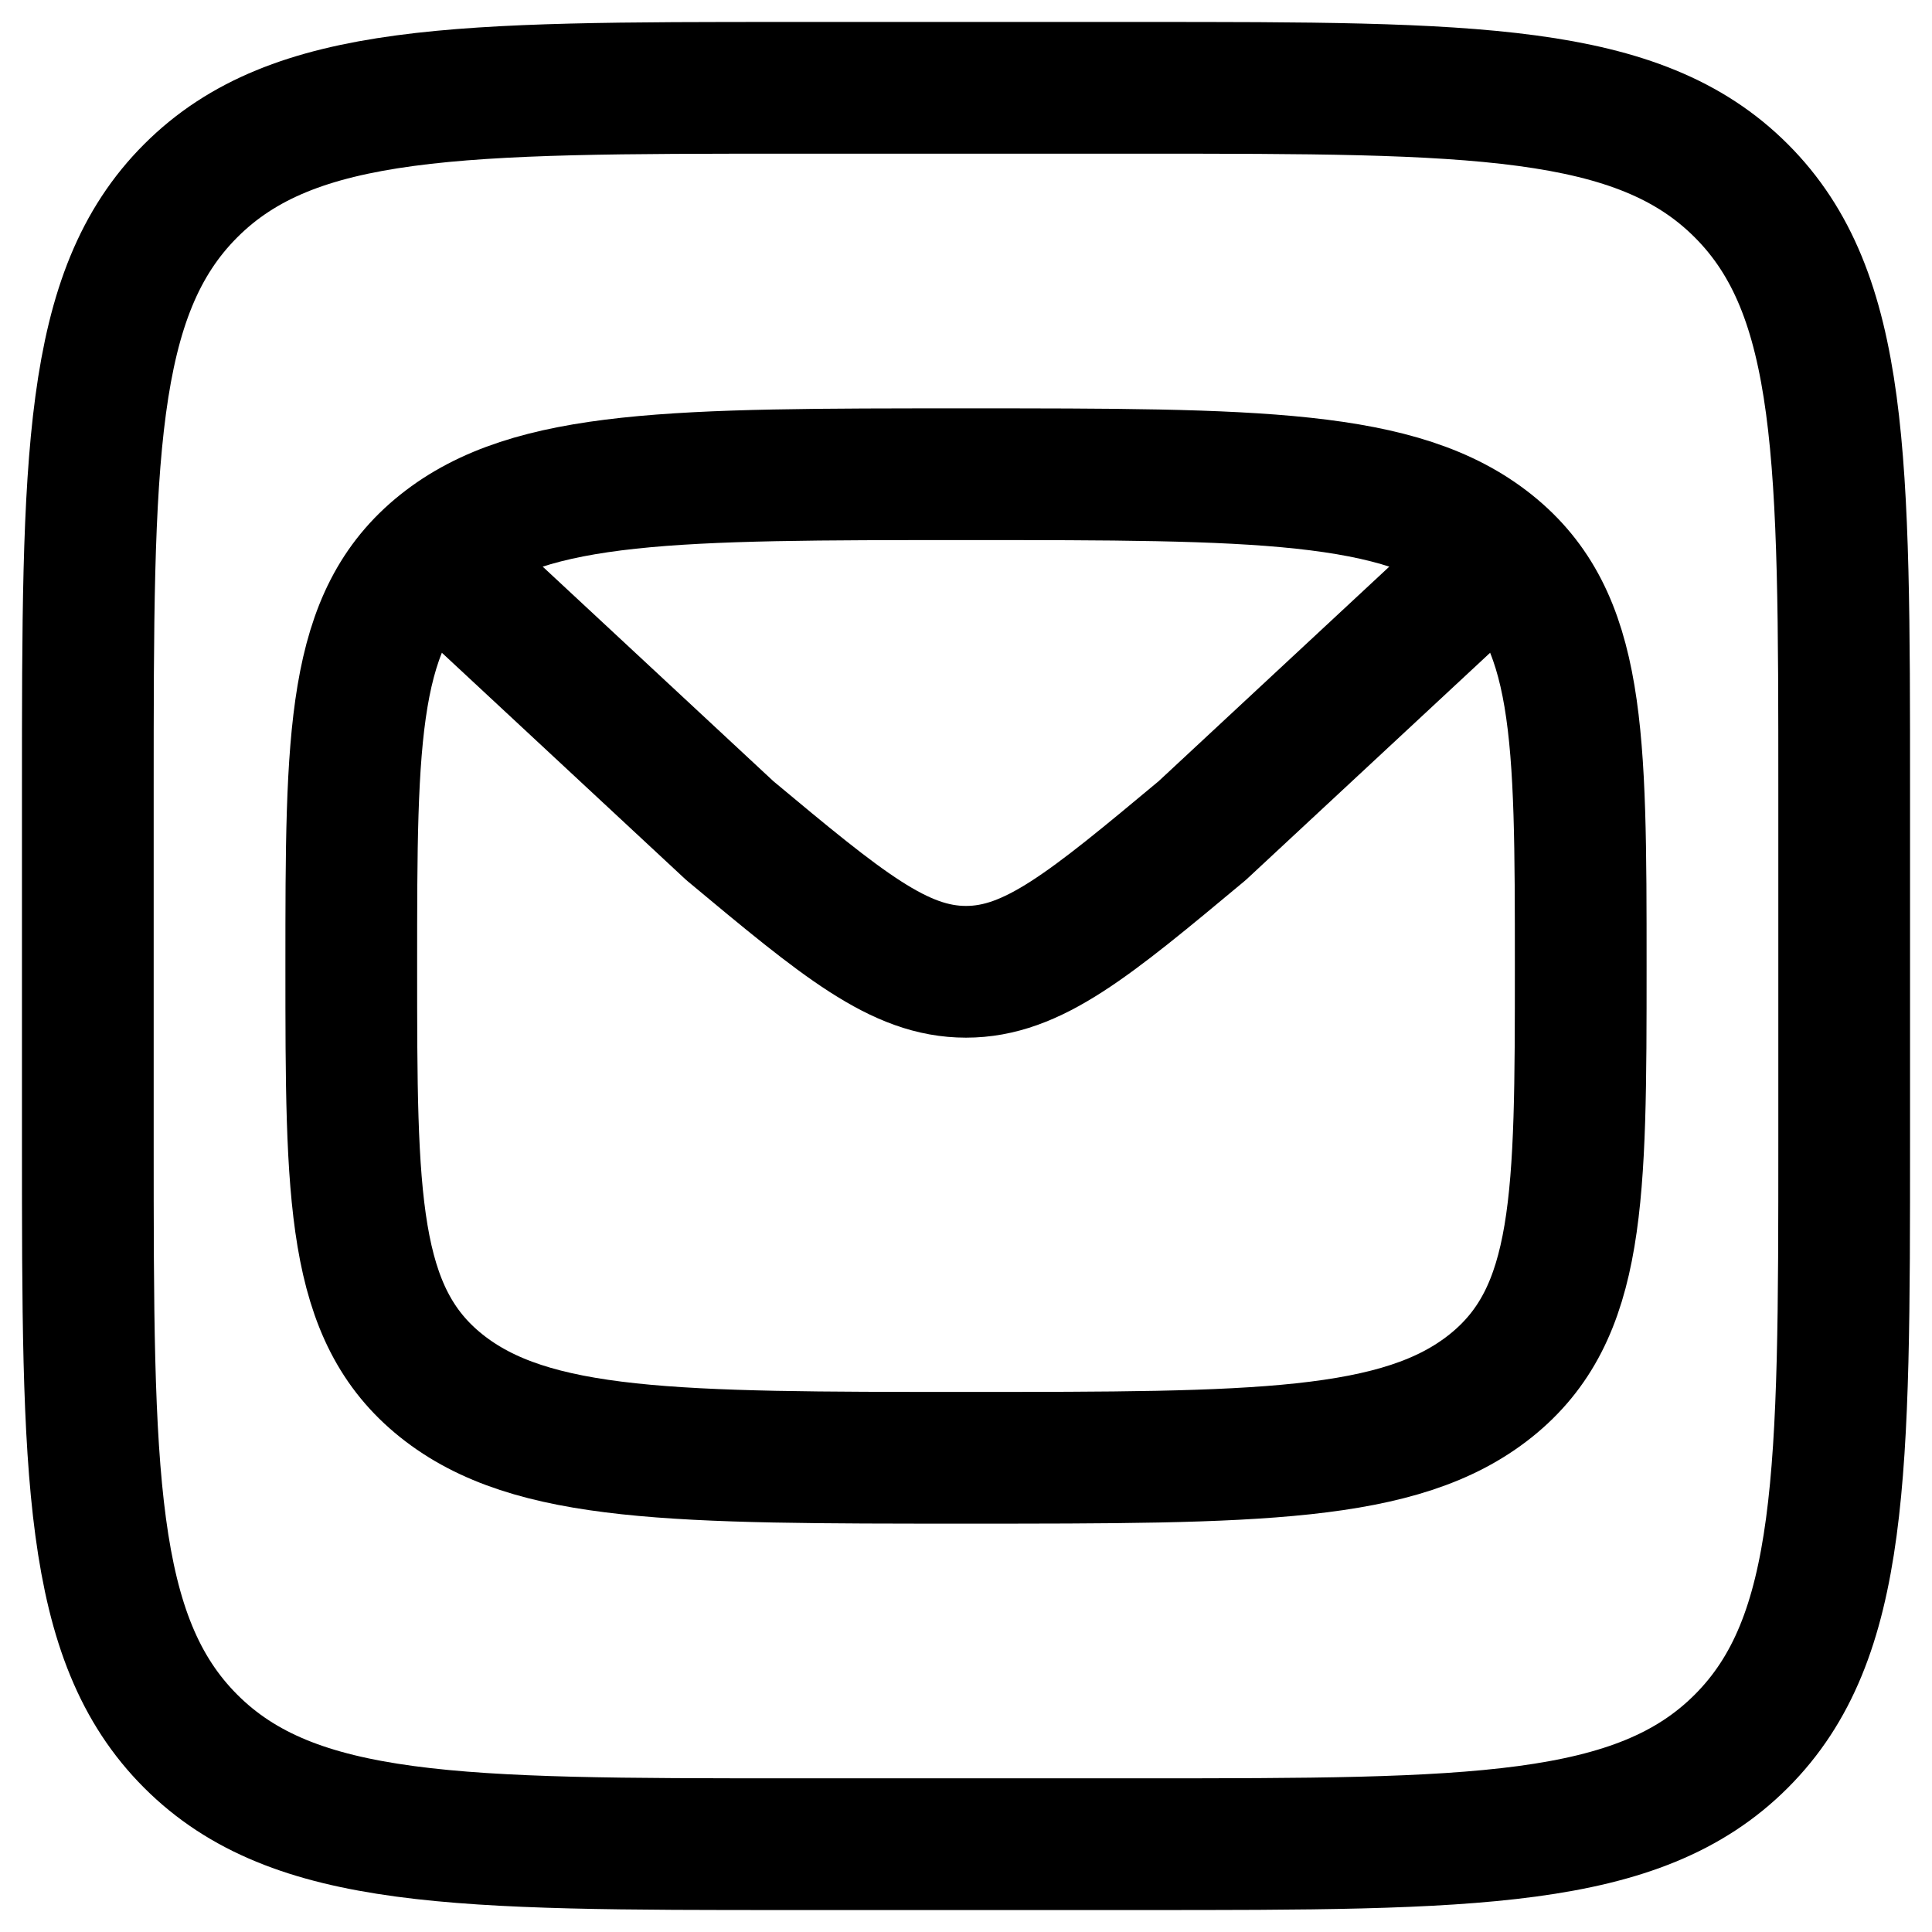<?xml version="1.0" encoding="UTF-8"?> <svg xmlns="http://www.w3.org/2000/svg" width="22" height="22" viewBox="0 0 22 22" fill="none"><path d="M17.067 6.317L13.689 9.459C12.403 10.531 11.76 11.066 11 11.066C10.24 11.066 9.597 10.531 8.311 9.459L4.933 6.317" stroke="black" style="stroke:black;stroke-opacity:1;" stroke-width="1.5" stroke-linecap="round" stroke-linejoin="round"></path><path d="M4 11C4 8.36 4 7.04 5.025 6.22C6.05 5.4 7.7 5.4 11 5.4C14.3 5.4 15.95 5.4 16.975 6.22C18 7.04 18 8.36 18 11C18 13.64 18 14.96 16.975 15.78C15.95 16.6 14.3 16.6 11 16.6C7.7 16.6 6.05 16.6 5.025 15.78C4 14.96 4 13.64 4 11Z" stroke="black" style="stroke:black;stroke-opacity:1;" stroke-width="1.5" stroke-linecap="round" stroke-linejoin="round"></path><path d="M1 9C1 5.229 1 3.343 2.172 2.172C3.343 1 5.229 1 9 1H13C16.771 1 18.657 1 19.828 2.172C21 3.343 21 5.229 21 9V13C21 16.771 21 18.657 19.828 19.828C18.657 21 16.771 21 13 21H9C5.229 21 3.343 21 2.172 19.828C1 18.657 1 16.771 1 13V9Z" stroke="black" style="stroke:black;stroke-opacity:1;" stroke-width="1.5"></path></svg> 